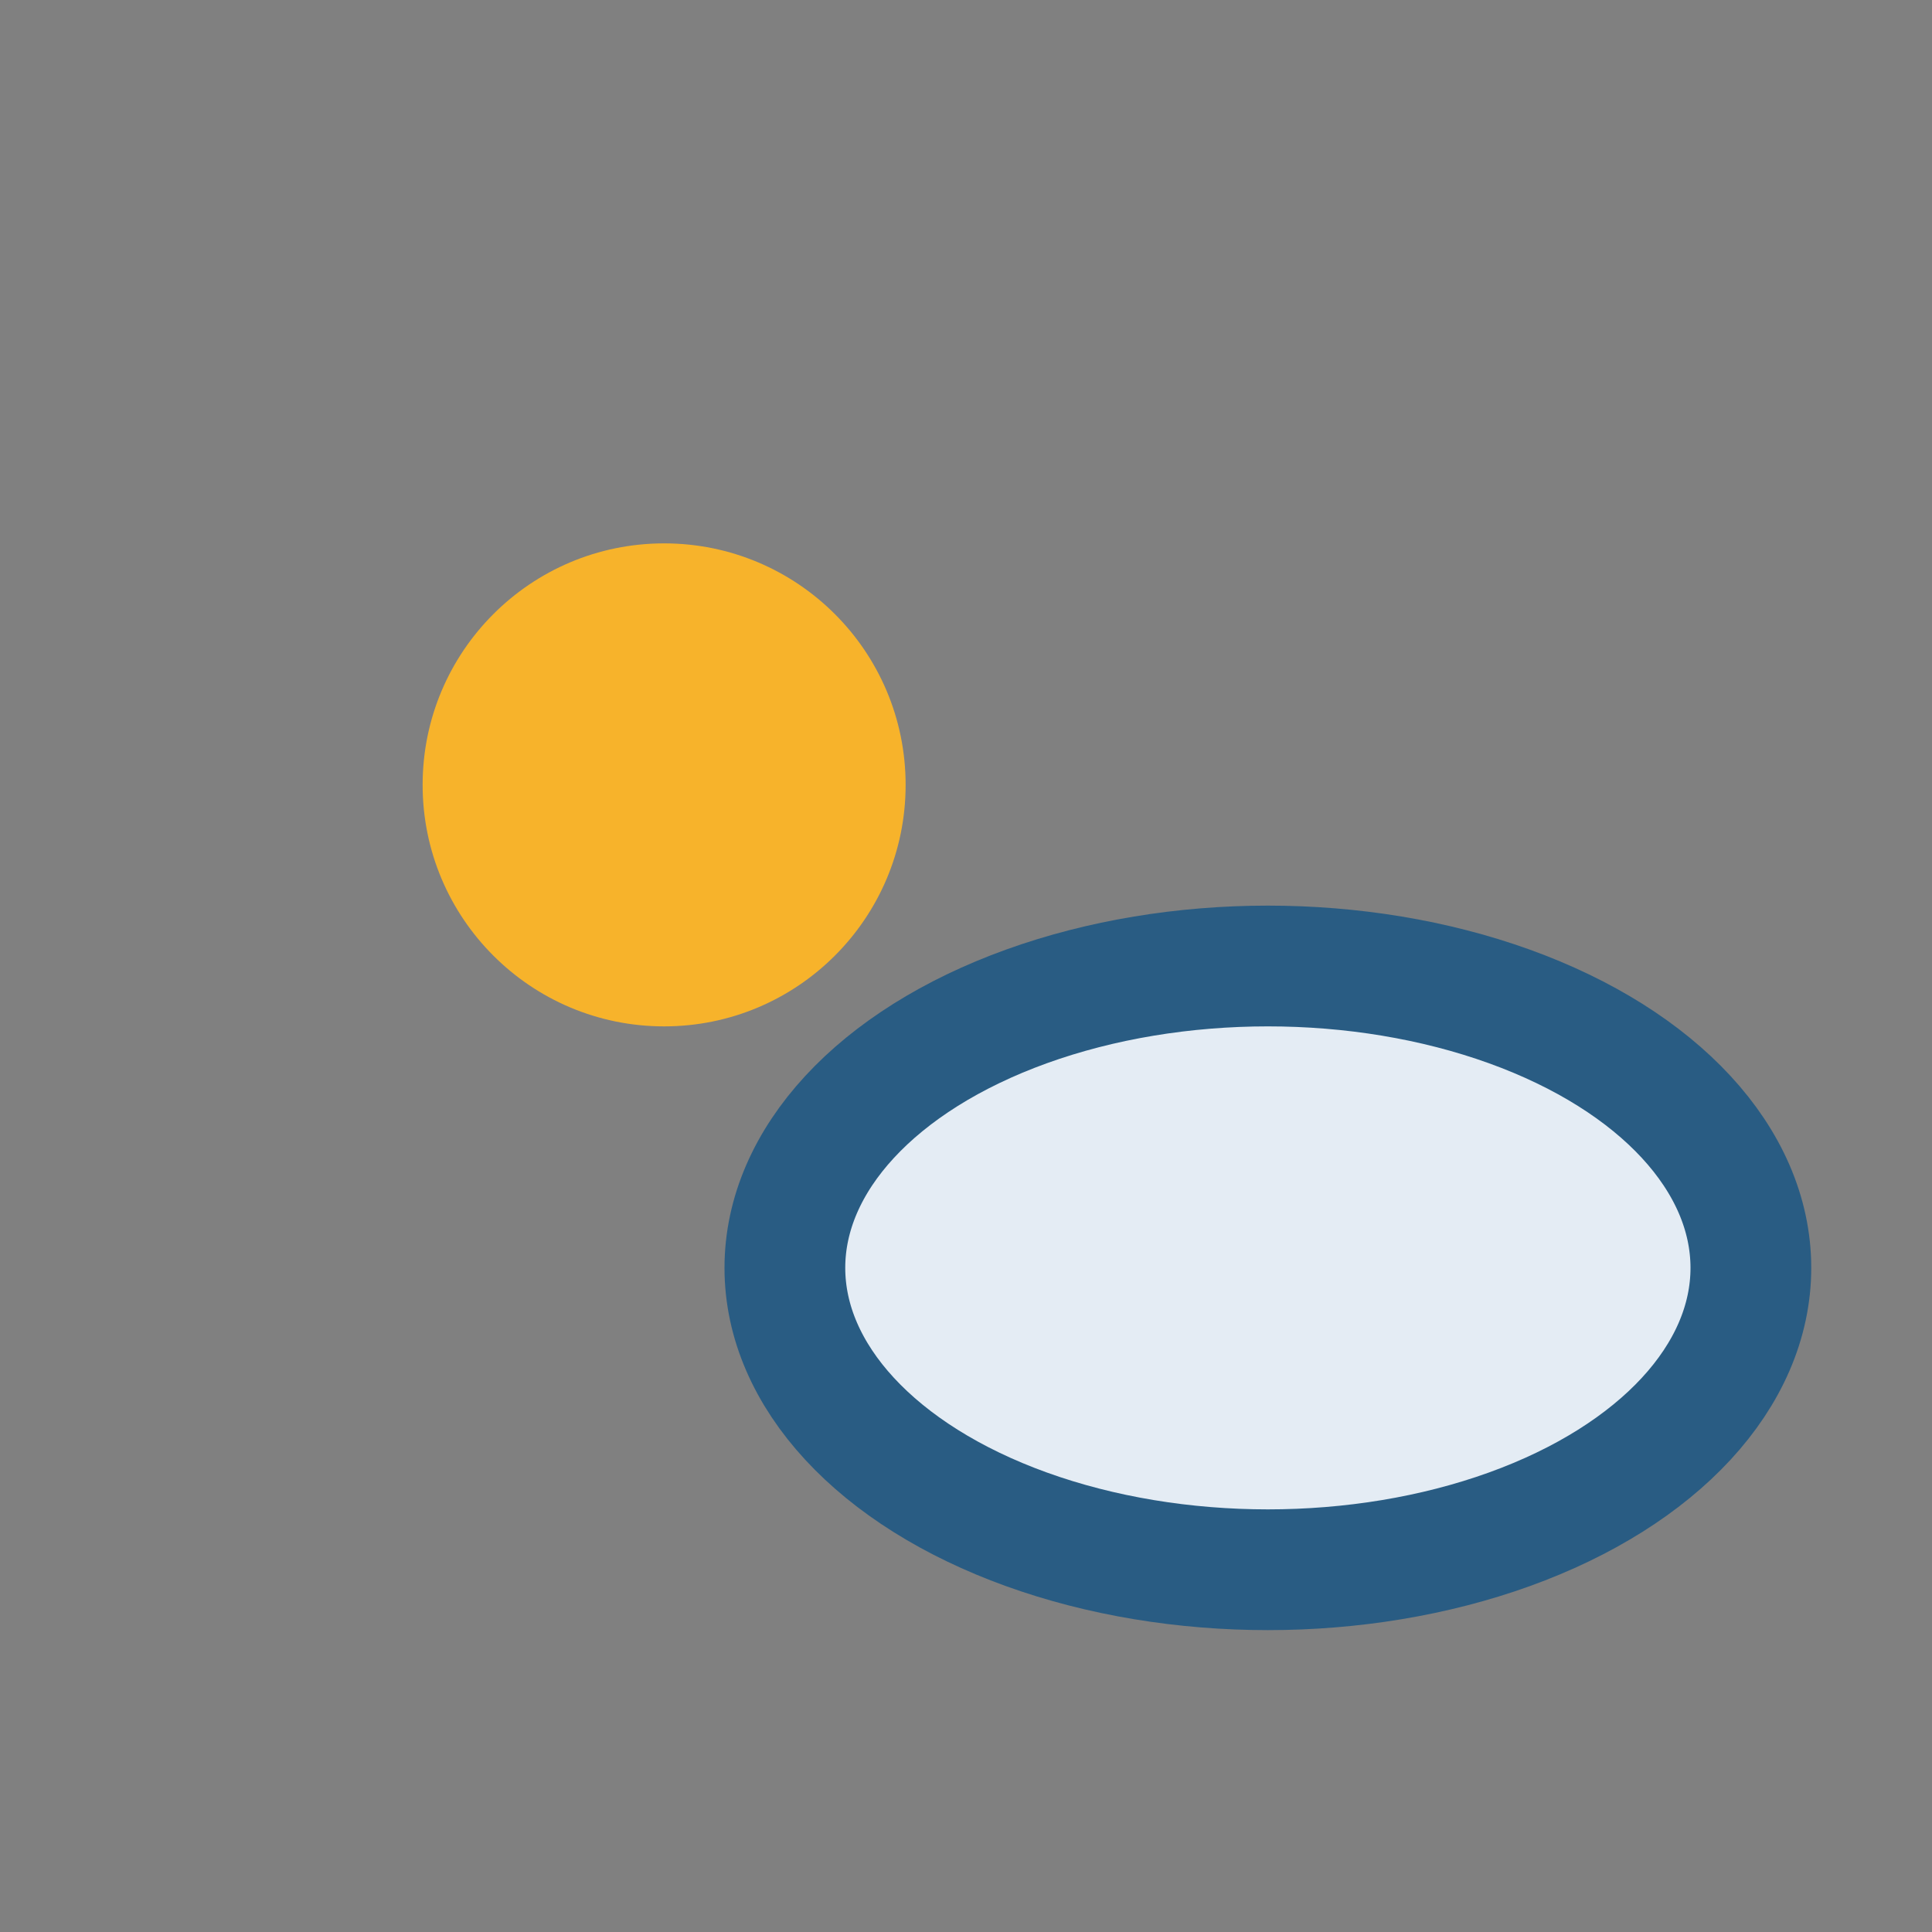 <?xml version="1.0" encoding="UTF-8"?>
<svg xmlns="http://www.w3.org/2000/svg" viewBox="0 0 32 32" width="32" height="32"><rect x="0" y="0" width="32" height="32" fill="#808080" stroke="none"/><circle cx="11" cy="13" r="4" fill="#F7B32B"/><ellipse cx="21" cy="21" rx="8" ry="5" fill="#E4ECF4" stroke="#295C83" stroke-width="2"/></svg>